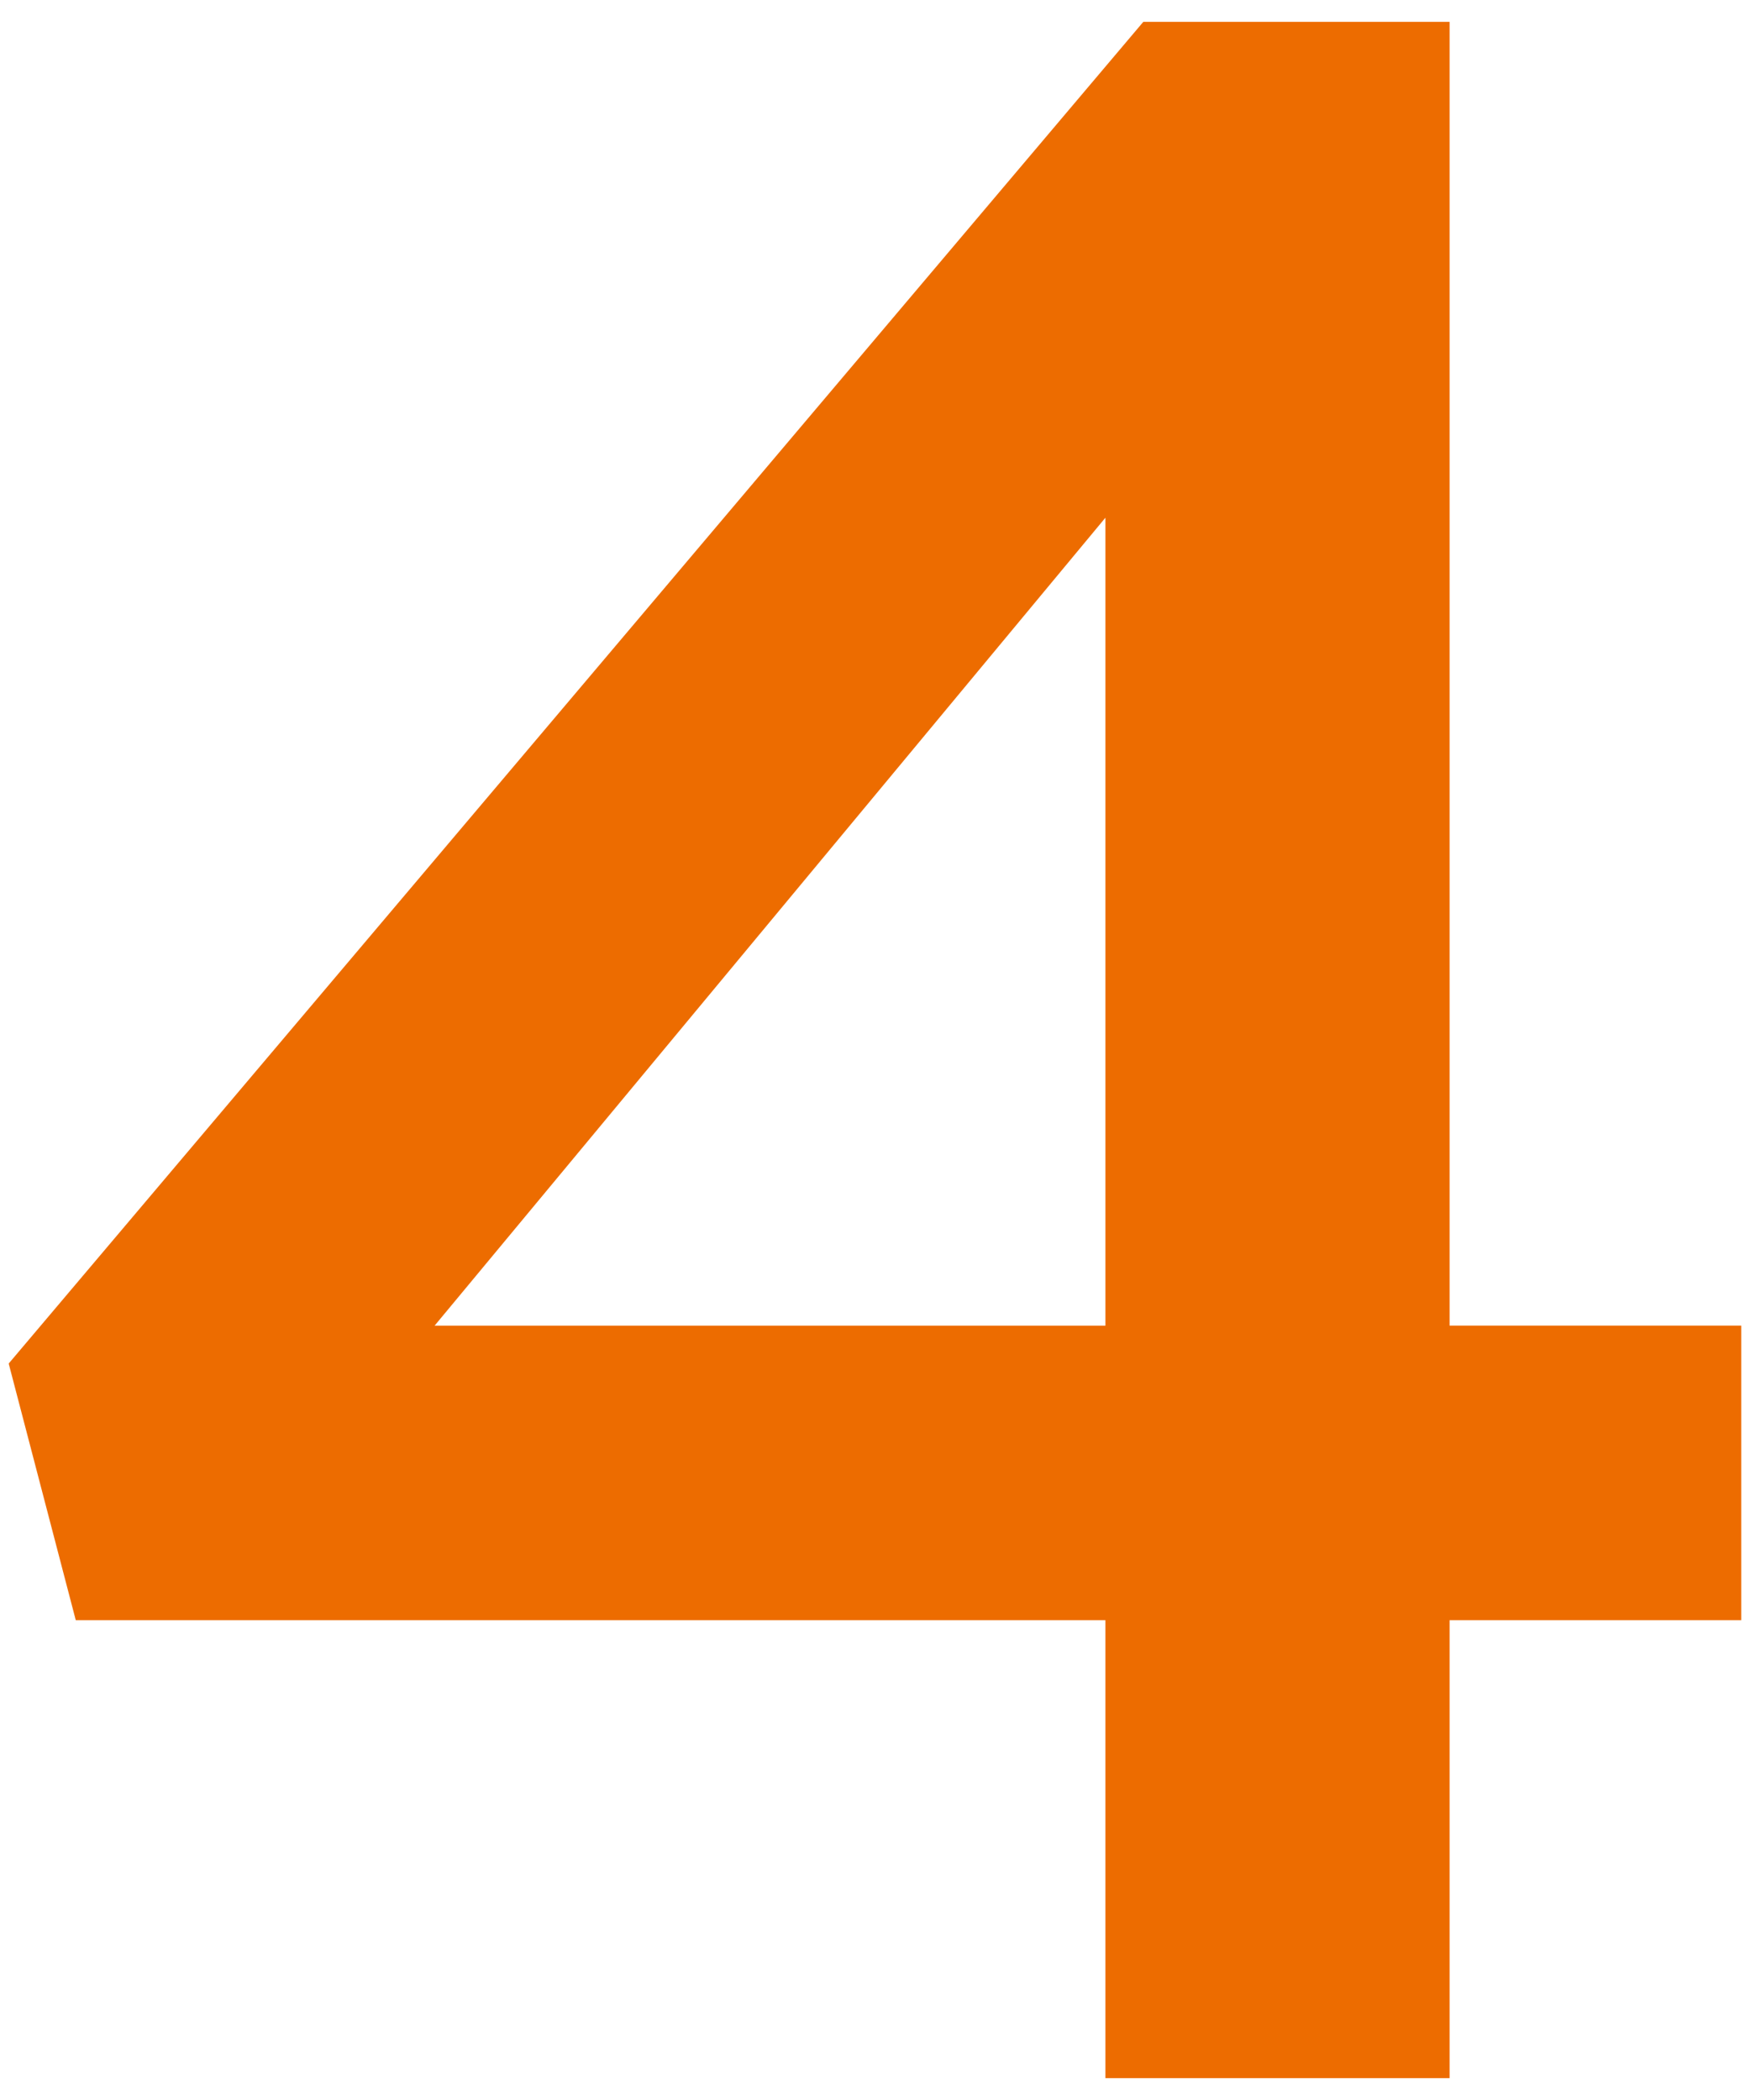 <?xml version="1.0" encoding="utf-8"?>
<!-- Generator: Adobe Illustrator 26.3.1, SVG Export Plug-In . SVG Version: 6.00 Build 0)  -->
<svg version="1.1" xmlns="http://www.w3.org/2000/svg" xmlns:xlink="http://www.w3.org/1999/xlink" x="0px" y="0px"
	 viewBox="0 0 30 36" style="enable-background:new 0 0 30 36;" xml:space="preserve">
<style type="text/css">
	.st0{fill:#ED6C00;}
</style>
<path class="st0" d="M18.95,27.775H1.299l-1.15-4.4L19.6,0.374h5.25v22.351h5v5.05h-5v7.851h-5.9V27.775z M18.95,22.725V8.875
	l-11.5,13.851H18.95z"/>
</svg>
